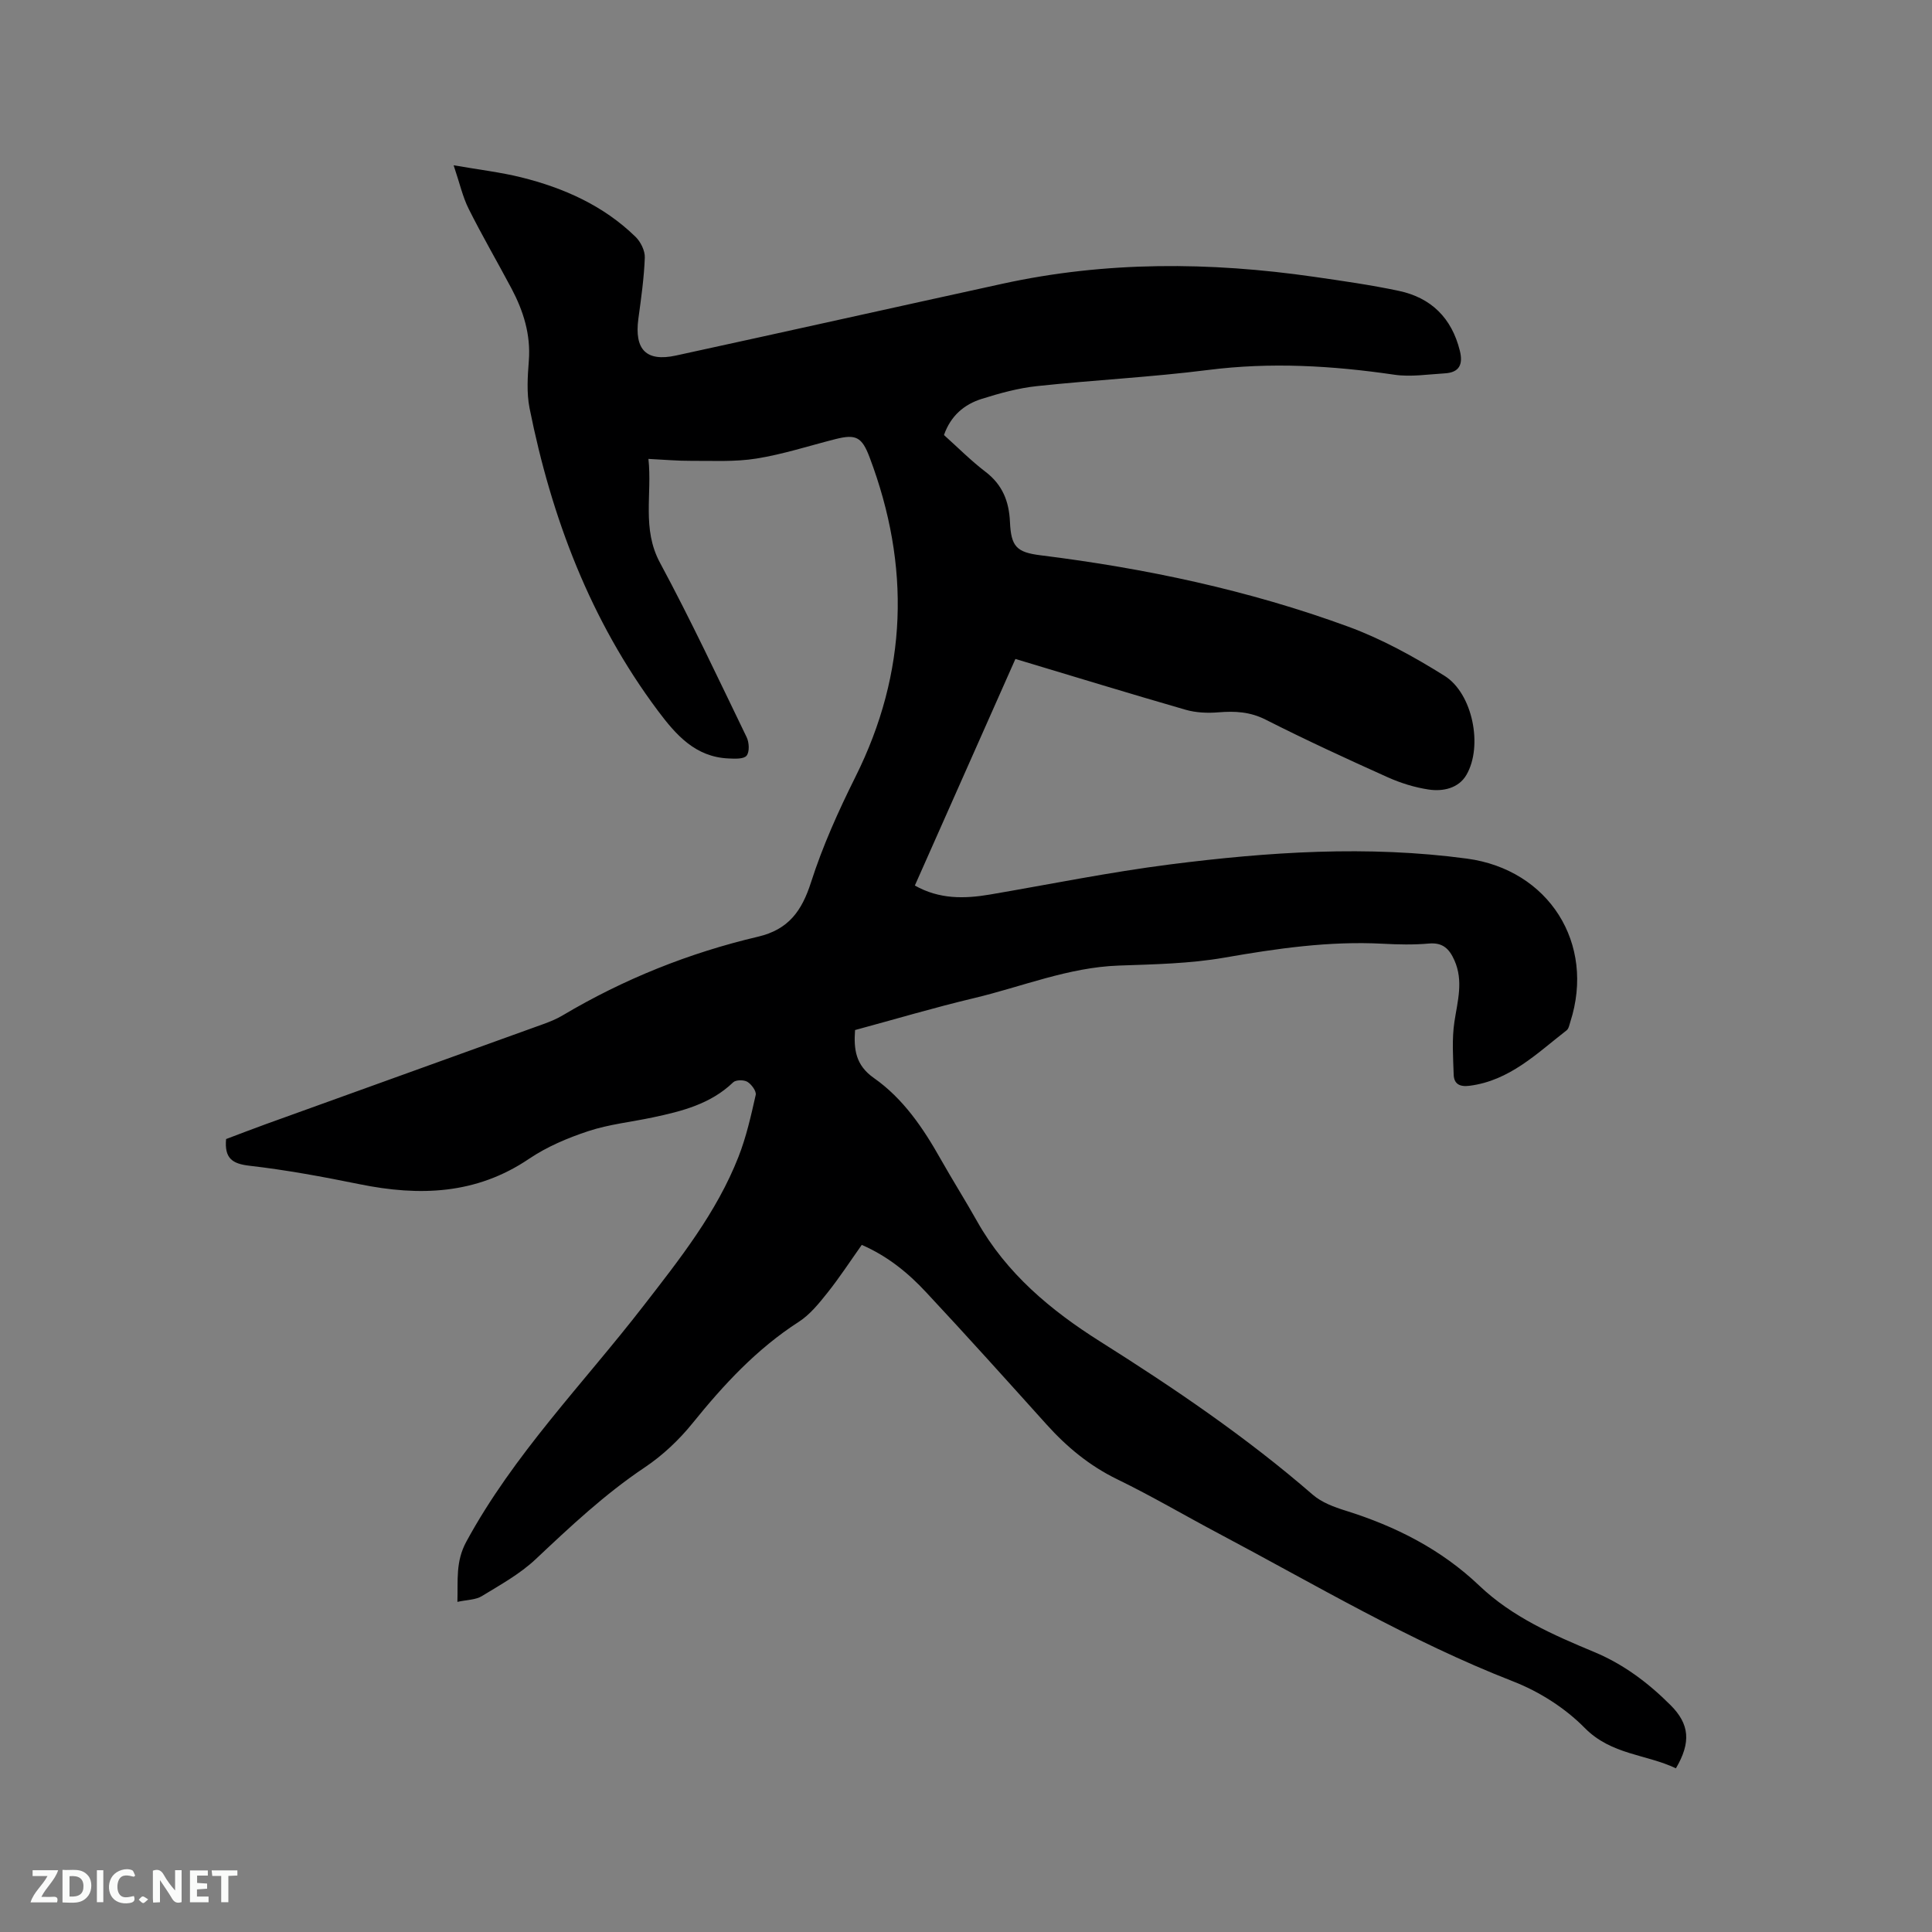 <svg enable-background="new 0 0 400 400" viewBox="0 0 400 400" xmlns="http://www.w3.org/2000/svg"><rect x="0" y="0" width="400" height="400" fill="#808080" stroke="none"/><path d="m178.42 257.74c-2.43 3.43-4.62 6.8-7.12 9.93-1.75 2.2-3.63 4.53-5.95 6.02-8.69 5.6-15.52 12.99-21.95 20.95-2.81 3.48-6.22 6.7-9.93 9.18-8.25 5.52-15.39 12.24-22.57 19-3.25 3.06-7.31 5.3-11.16 7.65-1.26.77-3.02.74-5.04 1.18.14-4.49-.41-8.31 1.85-12.47 9.82-18.08 24.17-32.67 36.6-48.72 7.54-9.73 15.21-19.38 19.75-30.97 1.61-4.11 2.59-8.48 3.56-12.79.18-.78-.87-2.2-1.72-2.72-.73-.44-2.39-.43-2.94.1-4.68 4.5-10.61 5.99-16.65 7.27-4.45.95-9.06 1.42-13.35 2.84-4.27 1.41-8.57 3.23-12.27 5.73-10.95 7.41-22.7 7.77-35.07 5.26-7.57-1.54-15.18-2.95-22.84-3.83-3.57-.41-5.17-1.57-4.81-5.52 2.58-.97 5.41-2.07 8.26-3.1 19.12-6.9 38.24-13.77 57.36-20.68 1.39-.5 2.79-1.07 4.05-1.82 12.65-7.52 26.18-12.94 40.47-16.3 6.3-1.48 9.06-5.32 10.96-11.25 2.4-7.5 5.68-14.78 9.2-21.84 10.82-21.68 11.41-43.69 2.93-66.16-1.6-4.23-2.83-4.84-7.1-3.76-5.44 1.38-10.82 3.14-16.34 4.02-4.43.71-9.03.45-13.55.47-2.74.02-5.49-.24-8.8-.4.8 7.34-1.41 14.45 2.4 21.51 6.37 11.83 12.08 24.02 17.94 36.12.52 1.08.62 3.04-.02 3.82-.6.73-2.45.63-3.74.57-6.87-.3-10.88-4.88-14.63-9.89-13.98-18.71-22.02-39.95-26.56-62.63-.63-3.17-.4-6.57-.15-9.84.41-5.41-1.12-10.27-3.58-14.92-2.93-5.52-6.08-10.92-8.87-16.5-1.25-2.49-1.86-5.3-3.12-9.03 5.34.93 9.73 1.44 13.97 2.49 8.85 2.2 17.05 5.85 23.68 12.31 1.07 1.04 1.99 2.89 1.93 4.33-.16 4.22-.76 8.42-1.33 12.62-.86 6.4 1.6 8.98 7.78 7.64 22.55-4.9 45.08-9.94 67.63-14.87 21.4-4.68 42.92-4.54 64.48-1.43 5.87.85 11.75 1.68 17.55 2.91 6.7 1.42 10.95 5.62 12.63 12.38.72 2.88-.12 4.53-3.13 4.7-3.47.2-7.03.78-10.42.28-12.84-1.88-25.61-2.63-38.57-.98-11.76 1.49-23.64 2.08-35.43 3.34-3.86.41-7.7 1.47-11.42 2.64-3.65 1.14-6.44 3.51-7.83 7.49 2.86 2.56 5.56 5.29 8.57 7.59 3.53 2.68 4.9 6.12 5.09 10.39.23 5.12 1.36 6.3 6.36 6.92 21.72 2.7 43.06 7.22 63.62 14.75 6.98 2.55 13.66 6.24 19.99 10.2 5.83 3.64 7.99 14.54 4.55 20.49-1.61 2.79-4.85 3.51-7.86 3.05-2.89-.44-5.79-1.34-8.46-2.54-8.5-3.82-16.96-7.72-25.27-11.93-3.24-1.64-6.35-1.79-9.78-1.51-2.25.19-4.66.08-6.81-.54-11.68-3.37-23.31-6.94-35.21-10.51-6.96 15.67-13.85 31.21-20.82 46.91 5.08 2.87 10.27 2.76 15.57 1.86 12.41-2.12 24.78-4.64 37.26-6.23 20.42-2.6 40.93-3.97 61.49-1.2 16.93 2.28 26.63 17.57 21.38 33.82-.19.6-.32 1.38-.75 1.72-6.16 4.78-11.8 10.43-20.12 11.49-2.03.26-3.2-.38-3.27-2.29-.12-3.65-.39-7.37.15-10.95.65-4.3 1.91-8.47-.01-12.76-1.05-2.35-2.4-3.71-5.27-3.45-3.16.28-6.36.21-9.54.04-11.08-.59-21.92.98-32.81 2.88-7.17 1.25-14.55 1.38-21.86 1.64-10.44.37-20.01 4.37-29.97 6.74-8.22 1.95-16.34 4.37-24.63 6.61-.29 4.03.12 7.28 3.9 9.93 6.07 4.26 10.21 10.37 13.83 16.8 2.45 4.33 5.11 8.55 7.55 12.89 6.06 10.77 15.26 18.43 25.44 24.85 15.36 9.68 30.32 19.83 44.06 31.75 1.84 1.59 4.39 2.54 6.77 3.28 10.35 3.23 19.8 8.01 27.7 15.54 6.83 6.5 15.26 10.18 23.78 13.73 6.08 2.53 11.21 6.4 15.81 11 3.93 3.93 4.28 7.69 1.11 13.08-6.15-2.93-13.38-2.77-18.89-8.37-4.05-4.11-9.39-7.51-14.78-9.61-21.31-8.3-40.88-19.97-60.97-30.62-7.02-3.72-13.87-7.76-21.01-11.23-5.76-2.8-10.46-6.7-14.68-11.39-8.23-9.14-16.45-18.29-24.84-27.27-3.74-4.04-8-7.53-13.39-9.88z" fill="#000001"/><g fill="#fafbfa"><path d="m37.59 393.81c-.92.31-1.52.05-2-.78-.7-1.2-1.52-2.34-2.47-3.78v4.59c-.55.03-.95.05-1.41.07-.03-.37-.06-.64-.06-.91 0-1.91 0-3.81 0-5.7 1.13-.41 1.77-.03 2.29.91.62 1.11 1.38 2.14 2.31 3.19v-4.2h1.35v6.61z"/><path d="m12.94 393.88v-6.75c1.9.19 3.93-.54 5.37 1.29.8 1.01.78 2.88.03 3.97-1.37 1.97-3.4 1.51-5.4 1.49m1.45-1.22c2.04.12 2.92-.58 2.89-2.21-.03-1.51-.98-2.19-2.89-2z"/><path d="m11.81 393.87h-5.49c.68-2.18 2.47-3.48 3.51-5.45h-3.08v-1.21h5.29c-.71 2.13-2.44 3.48-3.47 5.51.86 0 1.63.04 2.39-.01.79-.05 1.14.21.85 1.16"/><path d="m39.33 393.86v-6.61h3.7v1.07h-2.22v1.52c.68.04 1.34.09 2.07.13v1.07c-.72.05-1.38.09-2.1.14v1.48h2.4v1.19h-3.85z"/><path d="m27.71 388.56c-1.15-.3-2.46-.61-3.1.64-.37.73-.41 1.93-.06 2.67.63 1.35 1.99.93 3.17.68.35.94-.01 1.32-.93 1.46-1.62.25-3.05-.27-3.76-1.48-.73-1.24-.6-3.03.31-4.17.88-1.11 2.71-1.7 4-1.16.32.13.44.74.65 1.12-.1.08-.19.16-.28.24"/><path d="m49.15 387.24v1.07c-.59.02-1.17.05-1.87.08v5.44h-1.48v-5.44h-1.85c-.05-.4-.08-.73-.13-1.15z"/><path d="m20.06 387.21h1.33v6.62h-1.33z"/><path d="m30.68 393.25c-.49.38-.8.79-1.05.76-.32-.05-.6-.45-.9-.7.26-.24.51-.64.8-.67.29-.04.62.3 1.15.61"/></g></svg>